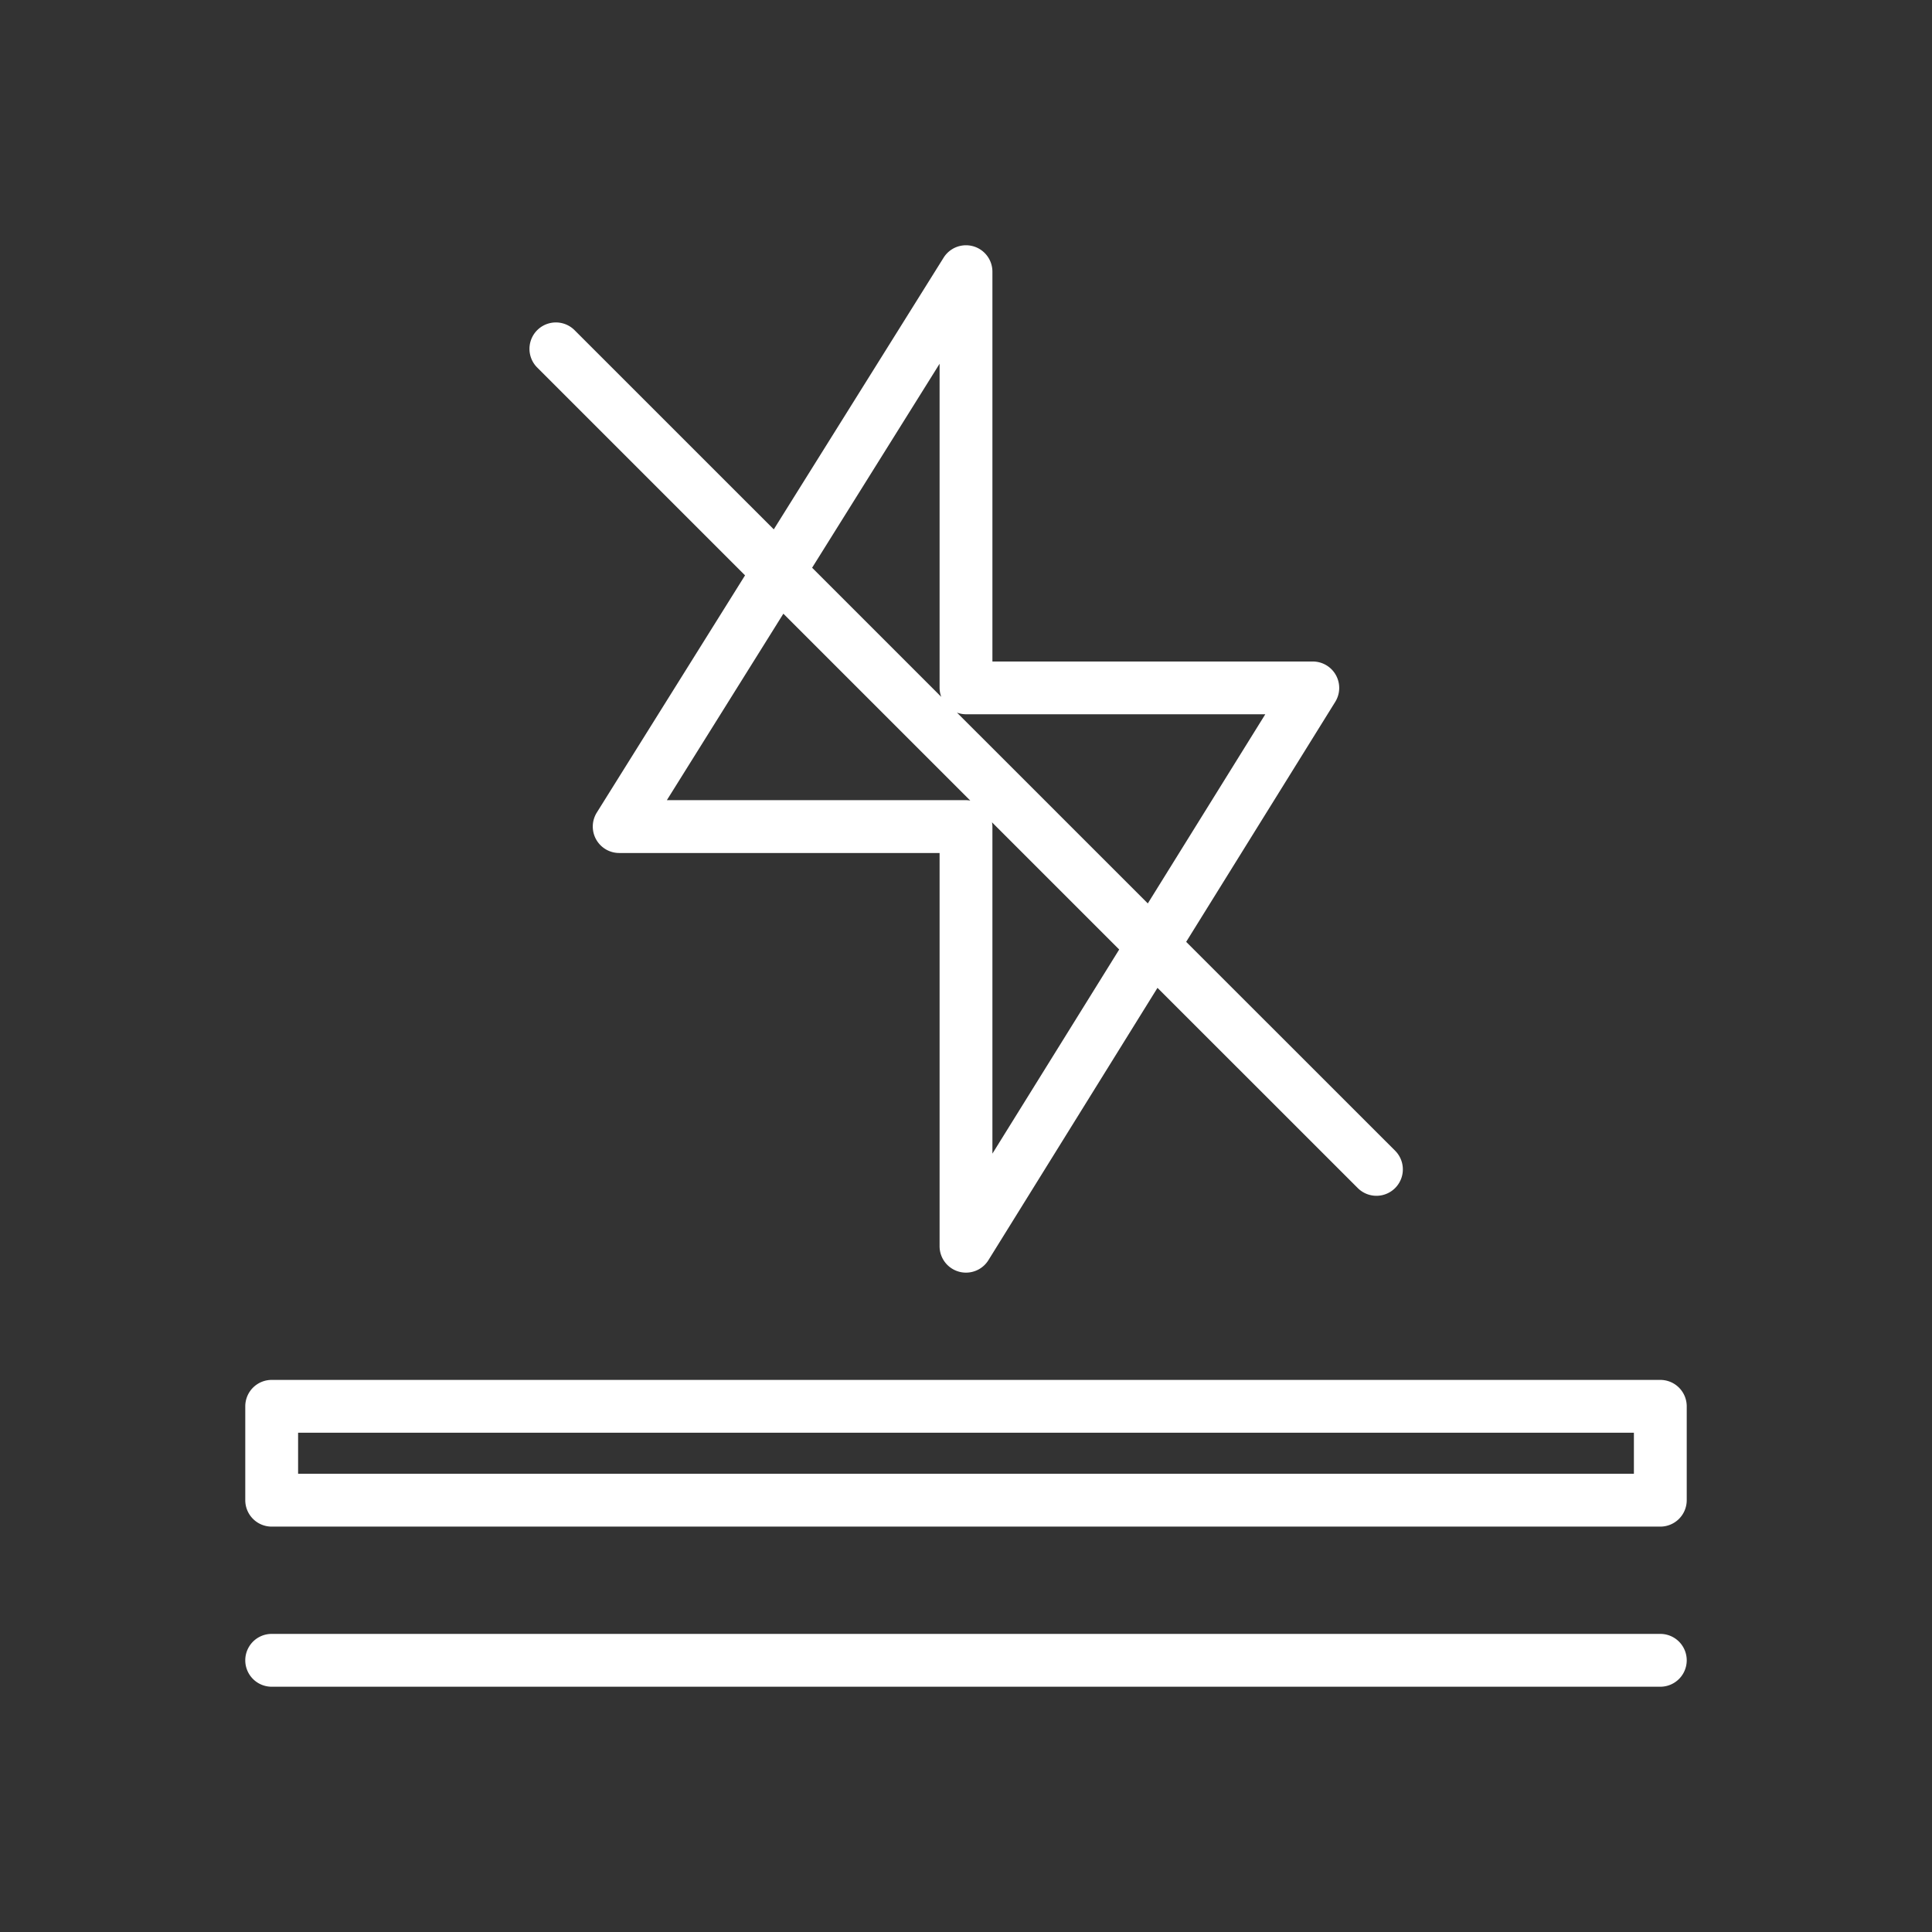 <?xml version="1.0" encoding="UTF-8"?> <svg xmlns="http://www.w3.org/2000/svg" width="512px" height="512px" viewBox="0 0 128 128" class="hovered-paths"><rect x="0" y="0" width="128" height="128" fill="#333333" stroke="none"/> <g> <g> <path d="M110,91.423H18a1.749,1.749,0,0,0-1.75,1.75v6.219a1.75,1.75,0,0,0,1.75,1.75h92a1.75,1.75,0,0,0,1.75-1.75V93.173A1.749,1.749,0,0,0,110,91.423Zm-1.75,3.5v2.719H19.75V94.923Z" data-original="#000000" class="hovered-path active-path" data-old_color="#000000" fill="#FFFFFF"></path> <path d="M110,108.25H18a1.75,1.75,0,0,0,0,3.5h92a1.75,1.75,0,0,0,0-3.5Z" data-original="#000000" class="hovered-path active-path" data-old_color="#000000" fill="#FFFFFF"></path> <path d="M49.361,38.119,39.539,53.835a1.751,1.751,0,0,0,1.484,2.678H62.25V82.565a1.75,1.75,0,0,0,1.27,1.683,1.727,1.727,0,0,0,.48.067,1.748,1.748,0,0,0,1.486-.827l11.2-18.04L89.955,78.712a1.75,1.75,0,0,0,2.475-2.475L78.587,62.4l9.876-15.9a1.75,1.75,0,0,0-1.486-2.673H65.75V18a1.75,1.75,0,0,0-3.234-.928l-11.251,18L38.045,21.854a1.75,1.75,0,0,0-2.475,2.474Zm-5.18,14.894L51.9,40.659,64.284,53.041A1.775,1.775,0,0,0,64,53.013ZM65.75,76.431V54.763a1.657,1.657,0,0,0-.029-.284l8.429,8.428ZM64,47.322H83.829L76.046,59.854,63.4,47.211A1.738,1.738,0,0,0,64,47.322ZM62.25,24.1v21.47a1.748,1.748,0,0,0,.111.6l-8.556-8.556Z" data-original="#000000" class="hovered-path active-path" data-old_color="#000000" fill="#FFFFFF"></path> </g> </g> </svg> 